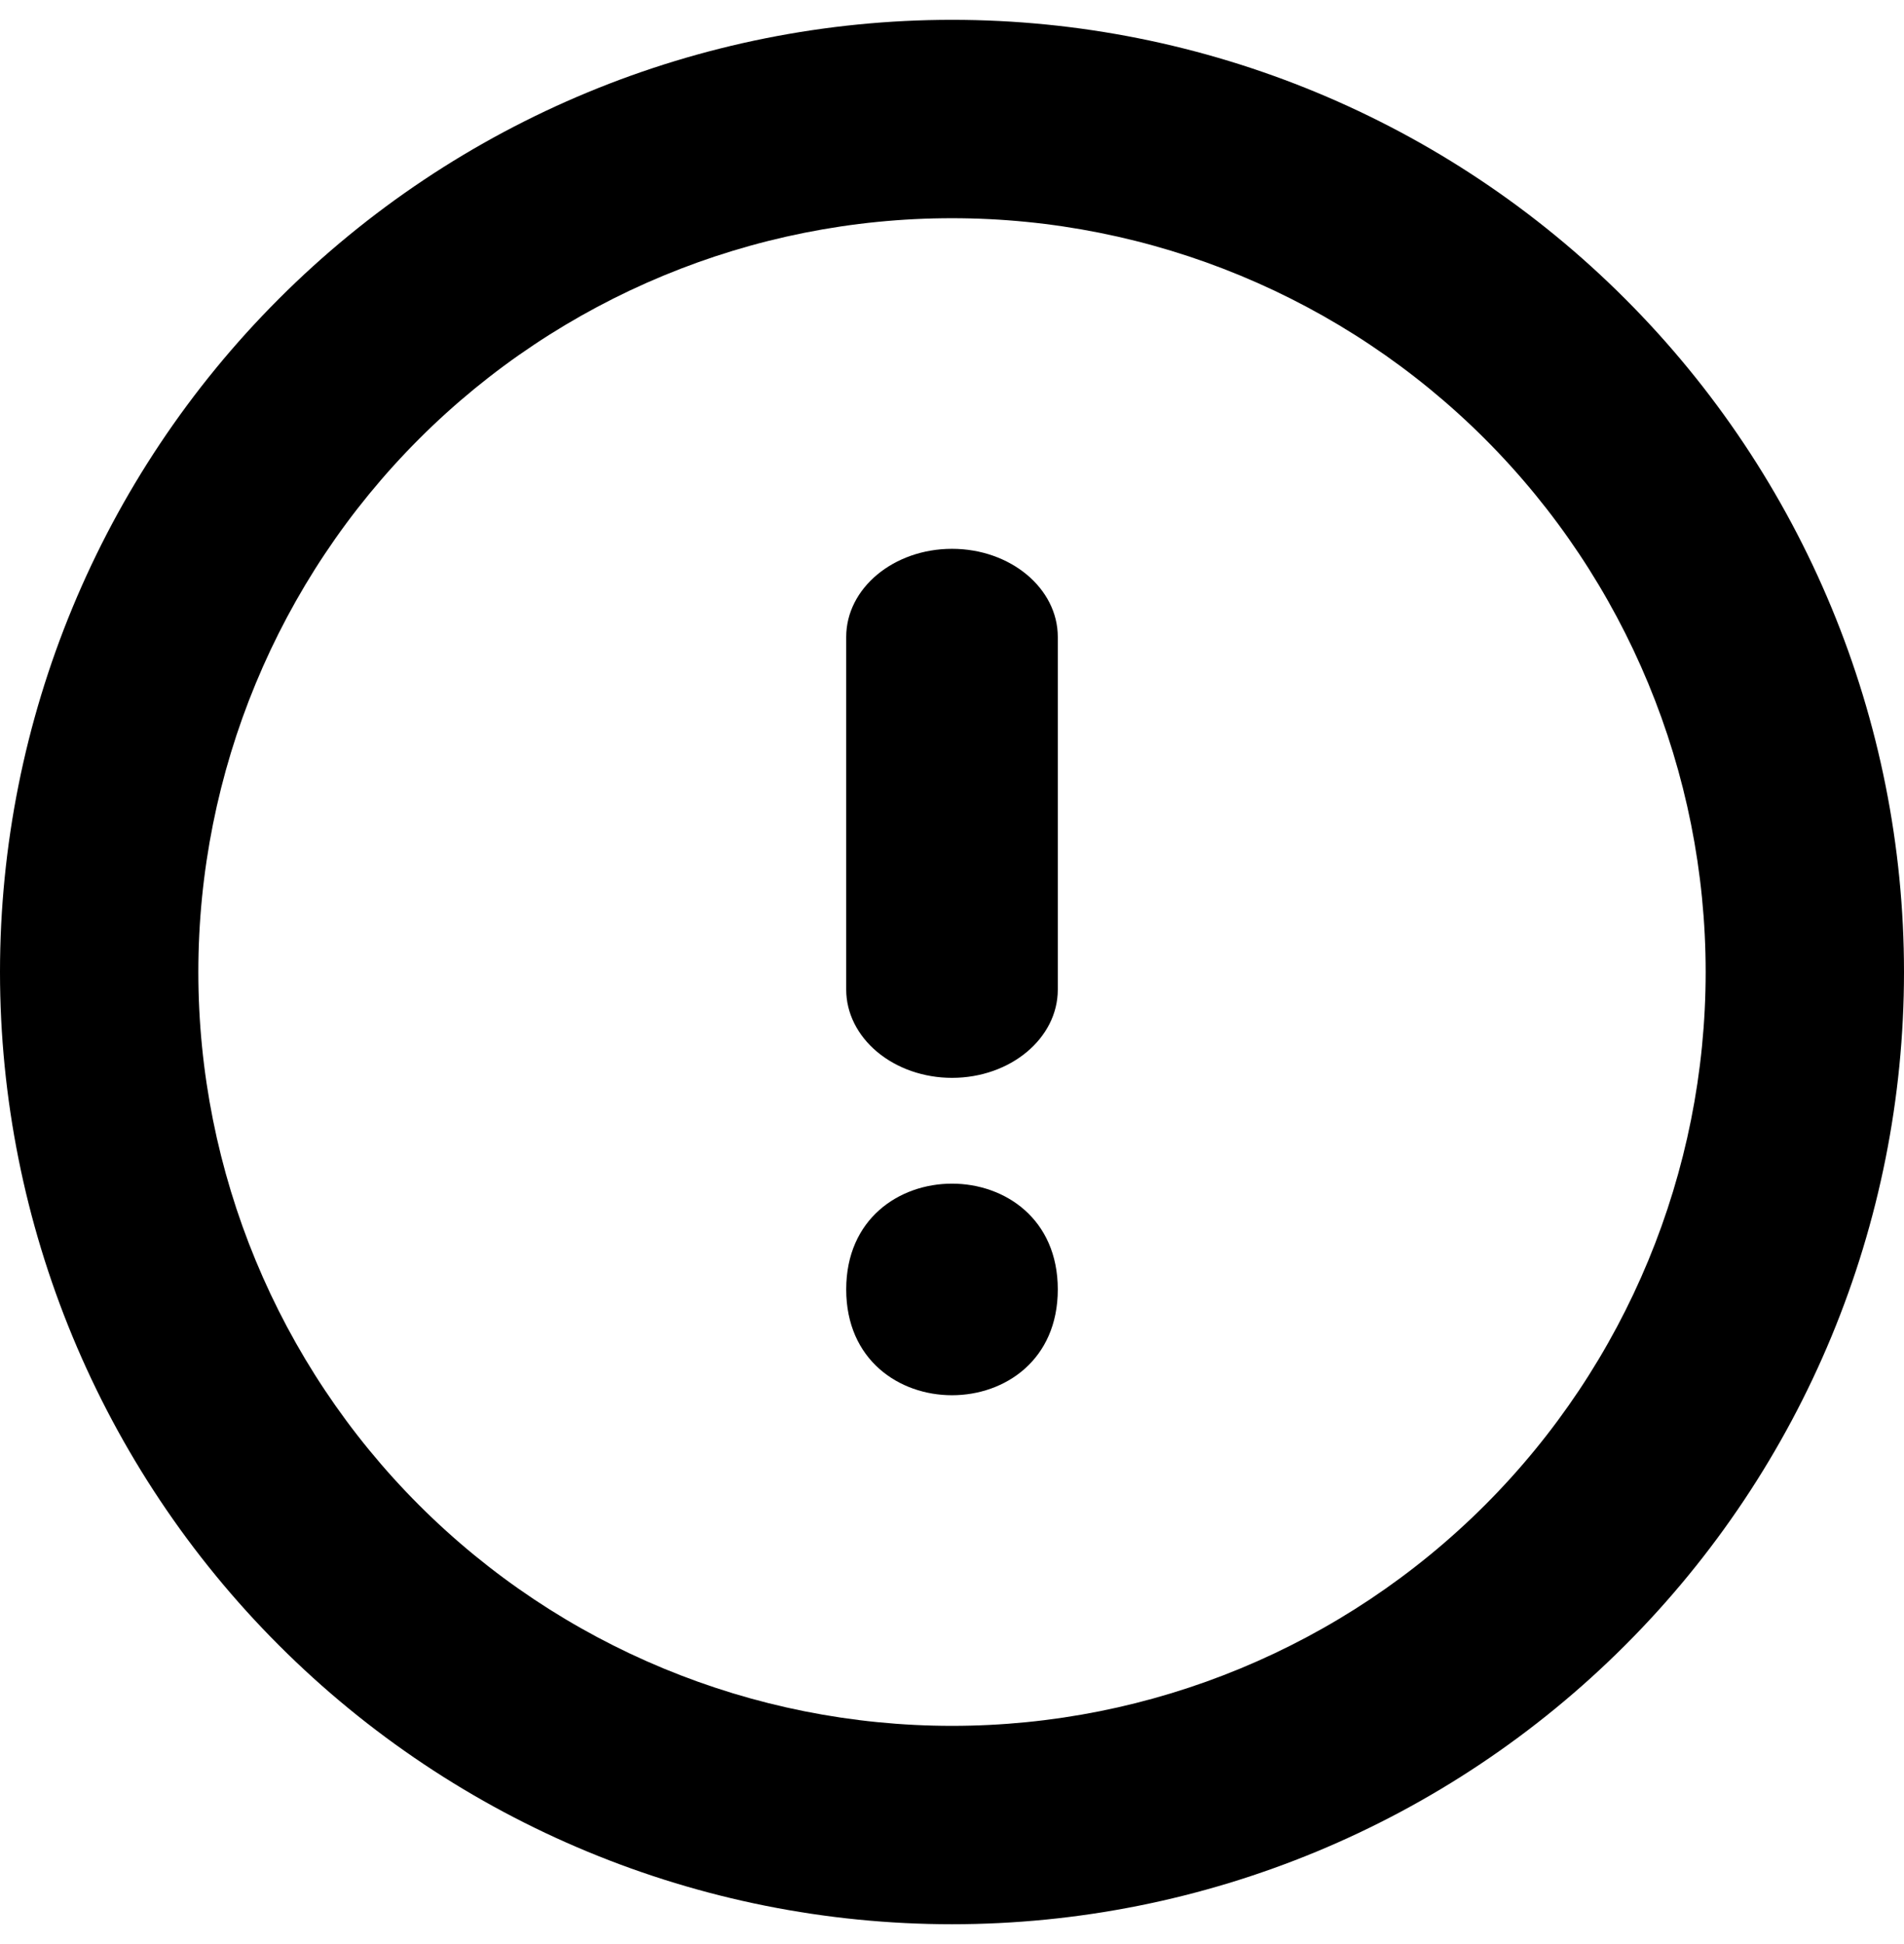 <svg width="48" height="49" viewBox="0 0 48 49" fill="none" xmlns="http://www.w3.org/2000/svg">
<g id="icons/alert">
<path id="Path_2" d="M24 27.167C25.472 27.167 26.667 26.171 26.667 24.944V16.054C26.667 14.827 25.472 13.833 24 13.833C22.528 13.833 21.333 14.827 21.333 16.054V24.944C21.333 25.533 21.616 26.098 22.116 26.515C22.615 26.931 23.293 27.167 24 27.167Z" fill="black"/>
<path id="Path_3" d="M21.333 32.5C21.333 28.945 26.667 28.945 26.667 32.5C26.667 36.056 21.333 36.056 21.333 32.5Z" fill="black"/>
<path id="Shape" fill-rule="evenodd" clip-rule="evenodd" d="M0 24.5C0 18.135 2.529 12.031 7.031 7.531C11.531 3.029 17.635 0.5 24 0.5C30.365 0.5 36.469 3.029 40.969 7.531C45.471 12.031 48 18.135 48 24.5C48 30.865 45.471 36.969 40.969 41.469C36.469 45.971 30.365 48.5 24 48.5C17.635 48.5 11.531 45.971 7.031 41.469C2.529 36.969 0 30.865 0 24.5ZM10.564 37.936C14.127 41.498 18.961 43.5 24 43.5C29.039 43.5 33.873 41.498 37.436 37.936C40.998 34.373 43 29.539 43 24.5C43 19.461 40.998 14.627 37.436 11.064C33.873 7.502 29.039 5.5 24 5.5C18.961 5.5 14.127 7.502 10.564 11.064C7.002 14.627 5 19.461 5 24.5C5 29.539 7.002 34.373 10.564 37.936Z" fill="black"/>
</g>
</svg>
